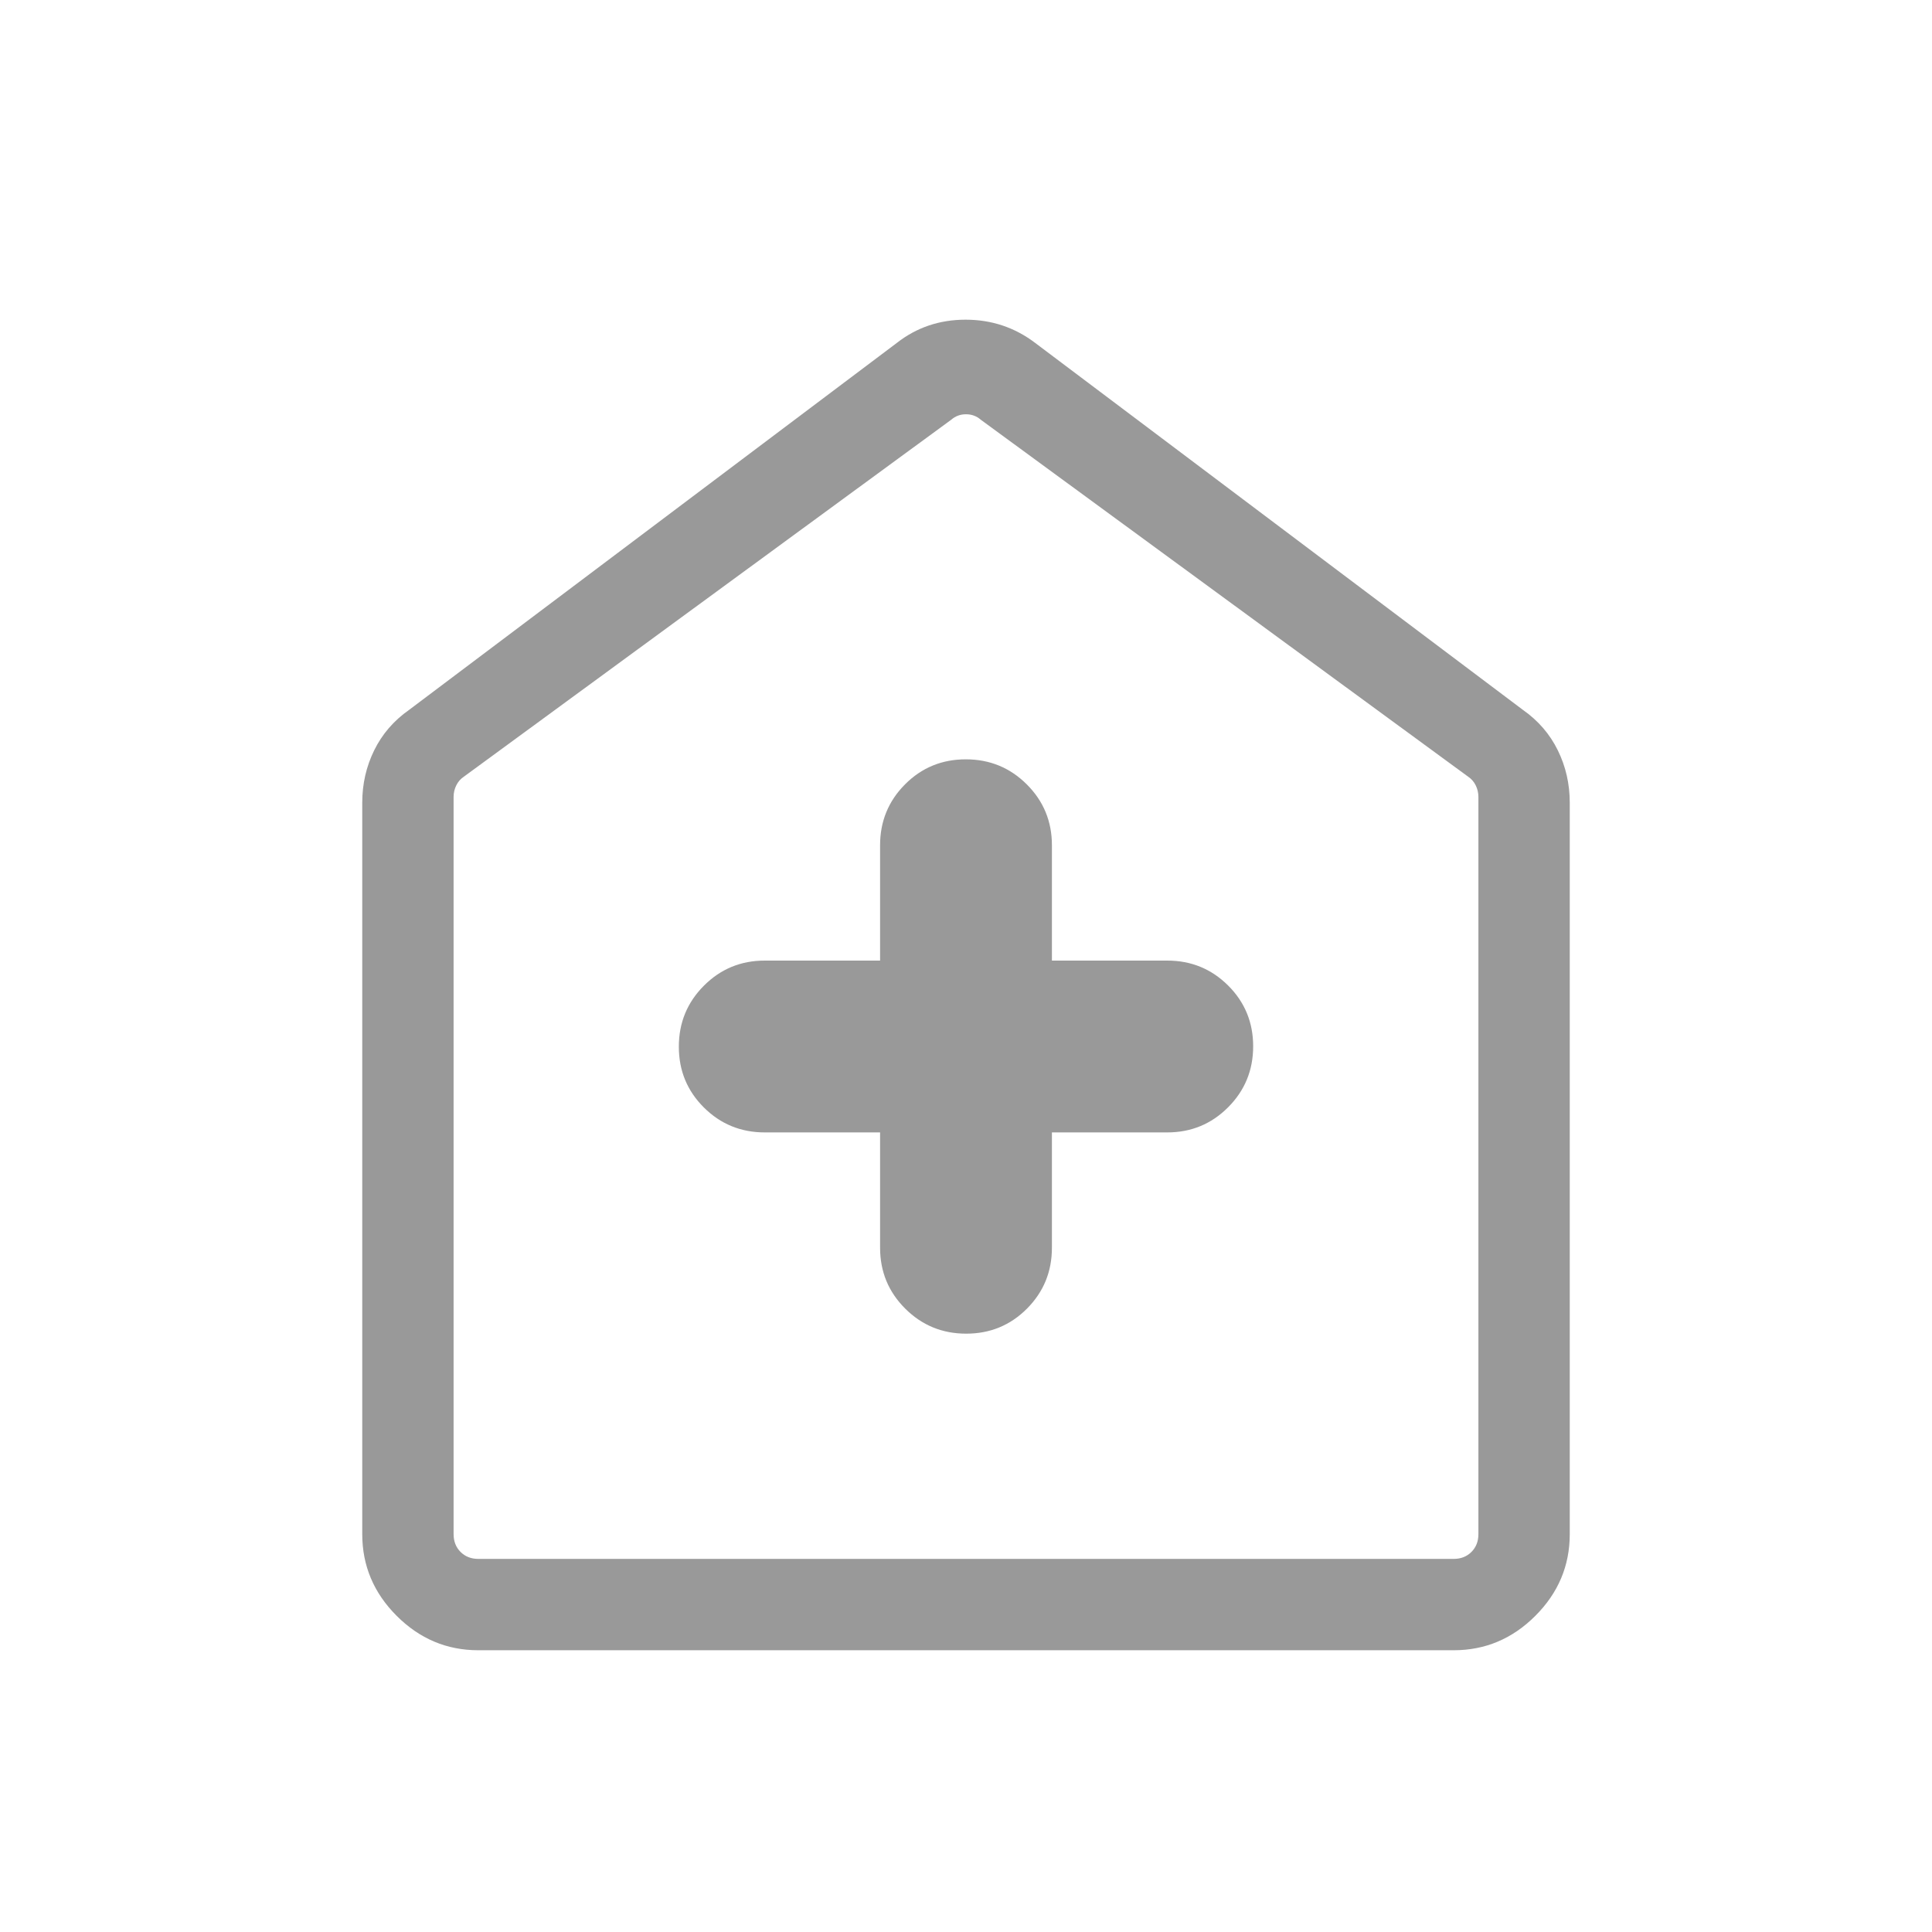 <svg xmlns="http://www.w3.org/2000/svg" height="48px" viewBox="0 -960 960 960" width="48px" fill="#999999"><path d="M437.31-397.31V-340q0 17.79 12.48 30.24t30.31 12.45q17.82 0 30.21-12.45 12.38-12.45 12.38-30.24v-57.31H580q17.79 0 30.24-12.48t12.45-30.31q0-17.82-12.45-30.21-12.45-12.38-30.24-12.38h-57.31V-540q0-17.79-12.48-30.24t-30.31-12.45q-17.82 0-30.21 12.45-12.38 12.45-12.38 30.24v57.31H380q-17.79 0-30.24 12.48t-12.45 30.31q0 17.82 12.45 30.21 12.45 12.38 30.24 12.38h57.31ZM237.69-140q-23.5 0-40.59-17.1-17.1-17.09-17.1-40.59v-363.46q0-13.96 5.94-26.04 5.95-12.08 17.29-20.04l242.31-182.31q14.79-11.61 34.24-11.61 19.45 0 34.68 11.61l242.31 182.31q11.34 7.96 17.29 20.04 5.94 12.08 5.94 26.04v363.46q0 23.5-17.1 40.59-17.09 17.1-40.59 17.1H237.69Zm0-45.39h484.62q5.38 0 8.84-3.46t3.46-8.84V-564q0-3.08-1.34-5.77-1.35-2.69-3.66-4.23l-242.3-177.46q-3.08-2.69-7.31-2.69-4.23 0-7.31 2.69L230.39-574q-2.31 1.54-3.66 4.23-1.34 2.69-1.34 5.77v366.31q0 5.38 3.46 8.84t8.84 3.46ZM480-470.46Z"/></svg>